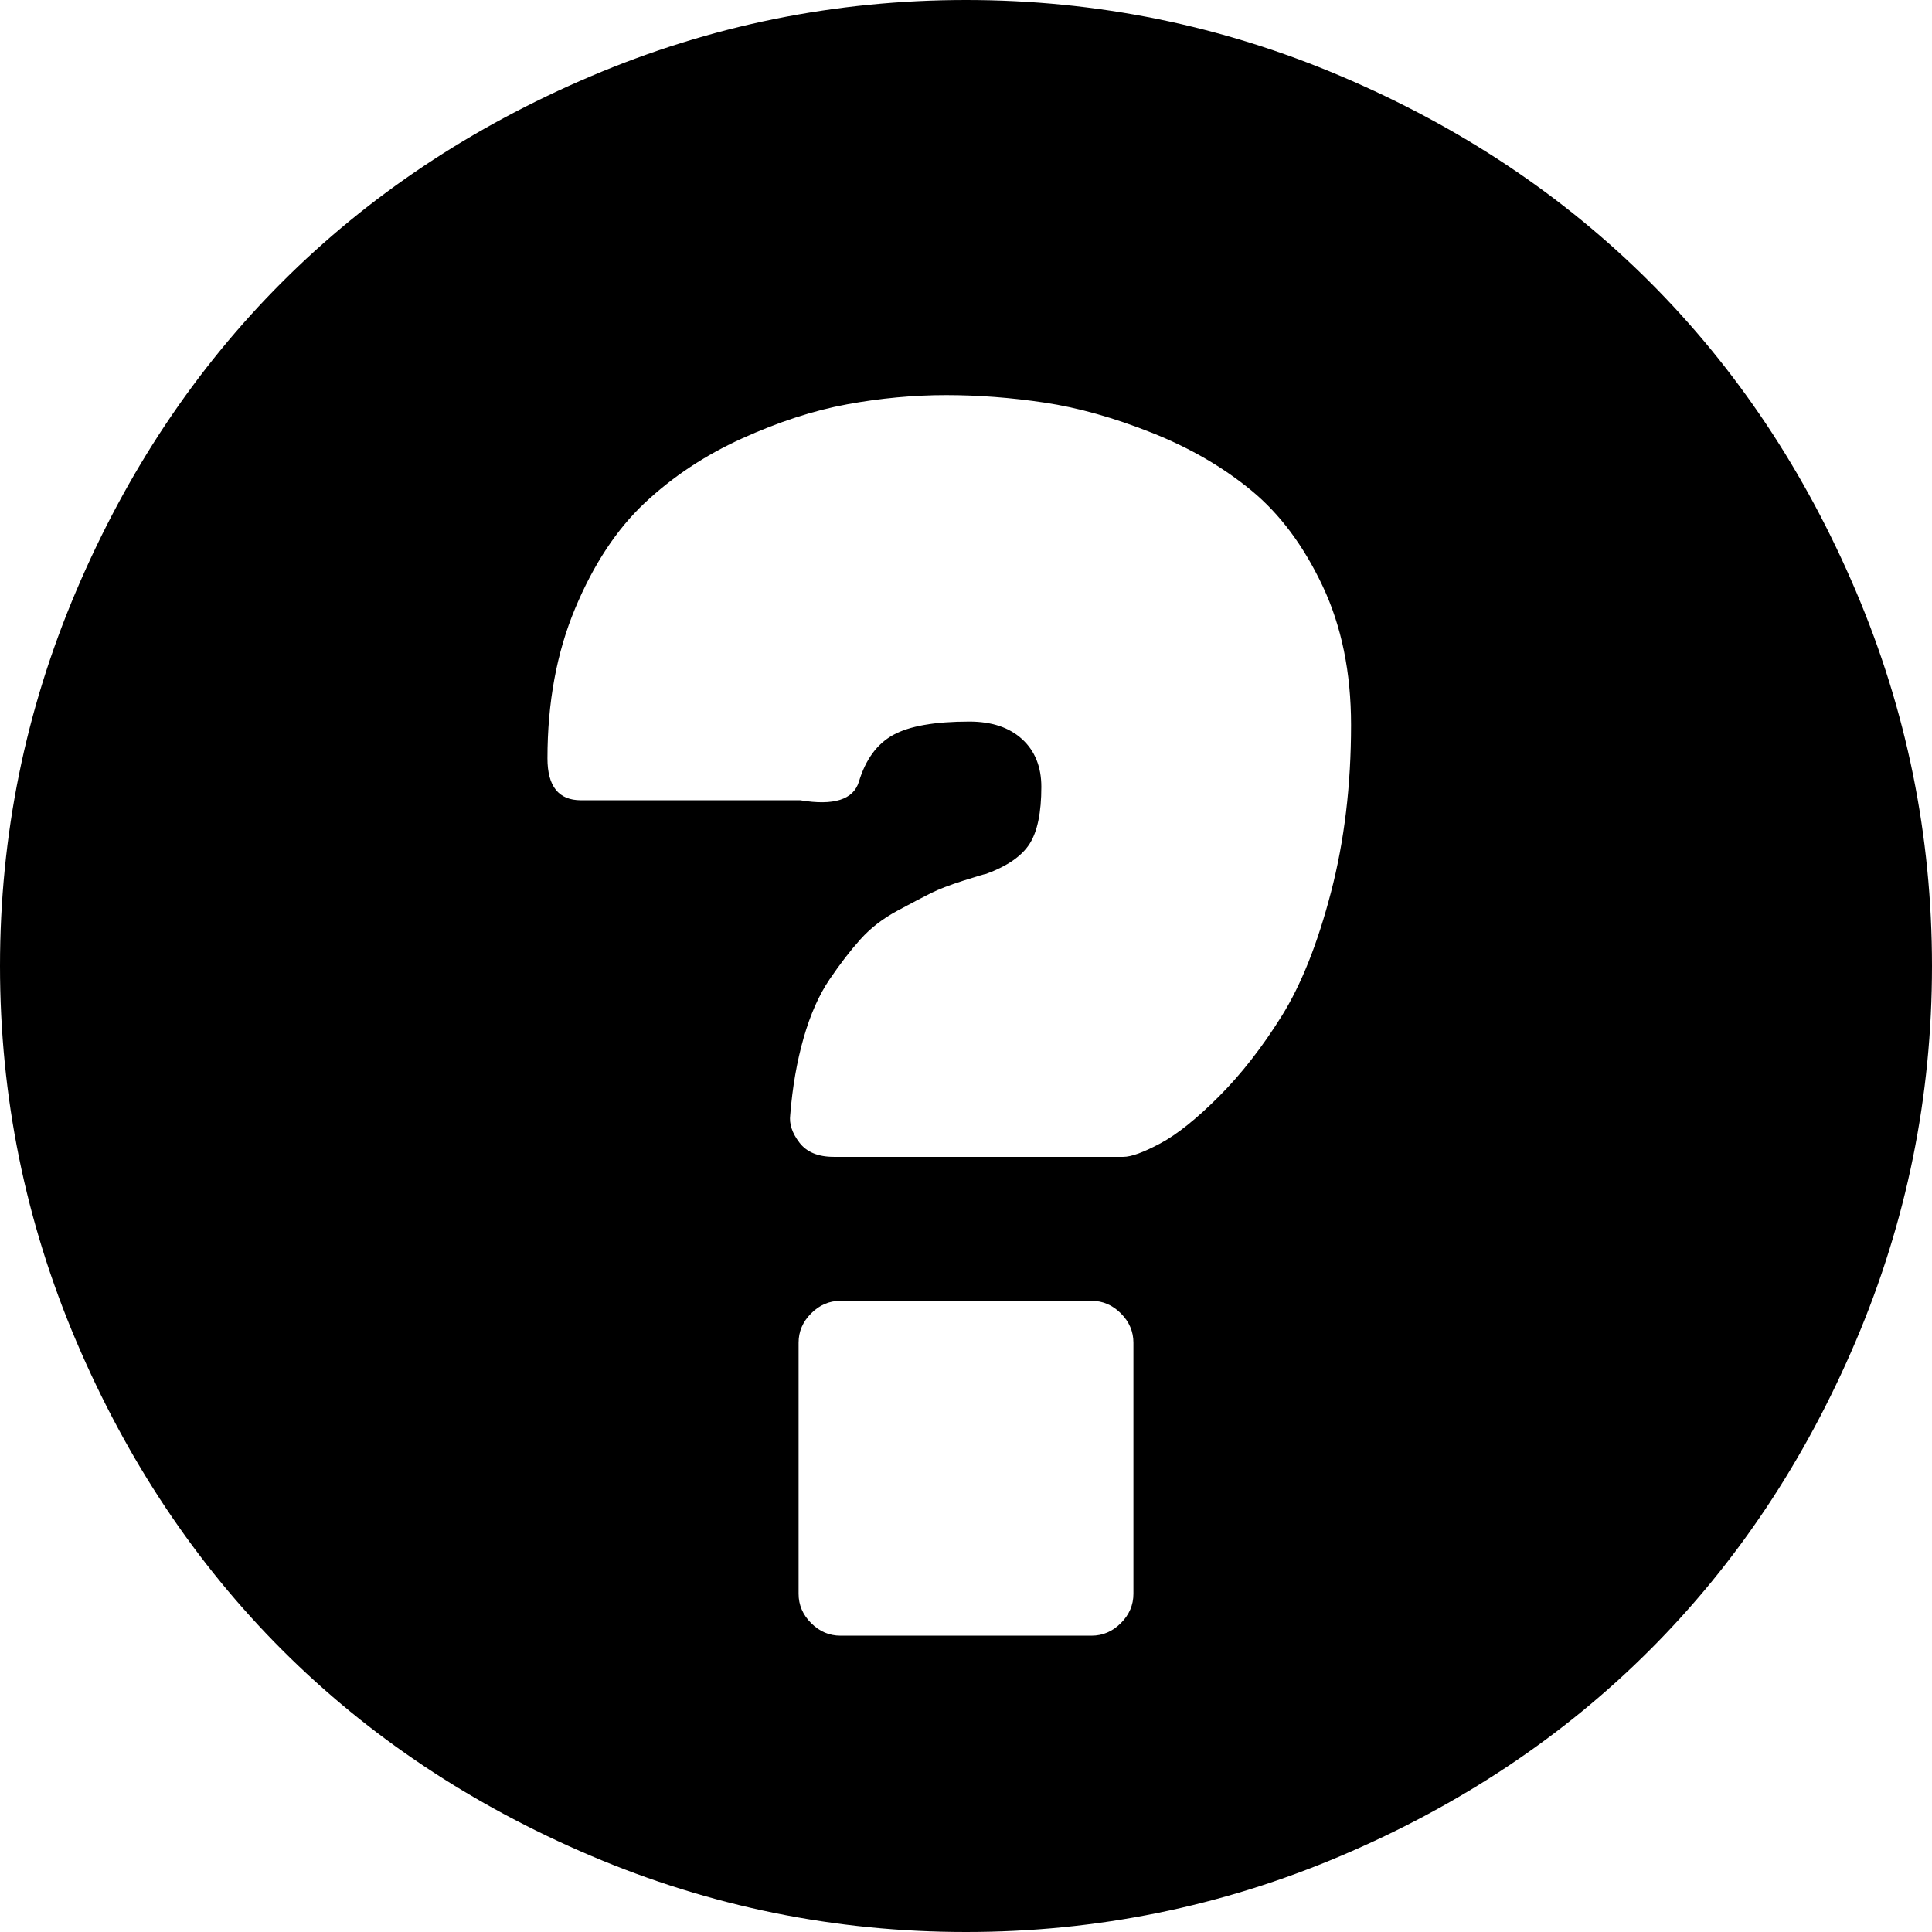 <svg xmlns="http://www.w3.org/2000/svg" width="1154" height="1154"><path d="M577 0q117 0 224 45.5t184.5 123q77.5 77.5 123 184.5t45.5 224q0 117-45.5 224t-123 184.5Q908 1063 801 1108.5T577 1154q-117 0-224-45.5t-184.5-123Q91 908 45.5 801T0 577q0-117 45.5-224t123-184.5Q246 91 353 45.5T577 0zm-12 236q-29 0-59 5.5T443 262q-33 15-58 38.5t-41.5 63Q327 403 327 453q0 25 20 25h131q30 5 35-11 6-20 20.5-28t45.5-8q20 0 31.5 10.5T622 470q0 23-7 34t-26 18q-1 0-13.5 4t-19.5 7.5q-7 3.5-20 10.5t-22 17q-9 10-18.5 24T480 620q-6 21-8 46-1 8 5.5 16.5T498 691h173q7 0 22-8t35-28q20-20 37.5-48t29.5-74q12-46 12-100 0-47-17-83t-42.5-57Q722 272 688 258.5t-64-18q-30-4.5-59-4.5zm87 541H502q-10 0-17.5 7.5T477 802v150q0 10 7.5 17.5T502 977h150q10 0 17.5-7.5T677 952V802q0-10-7.5-17.5T652 777z"/></svg>